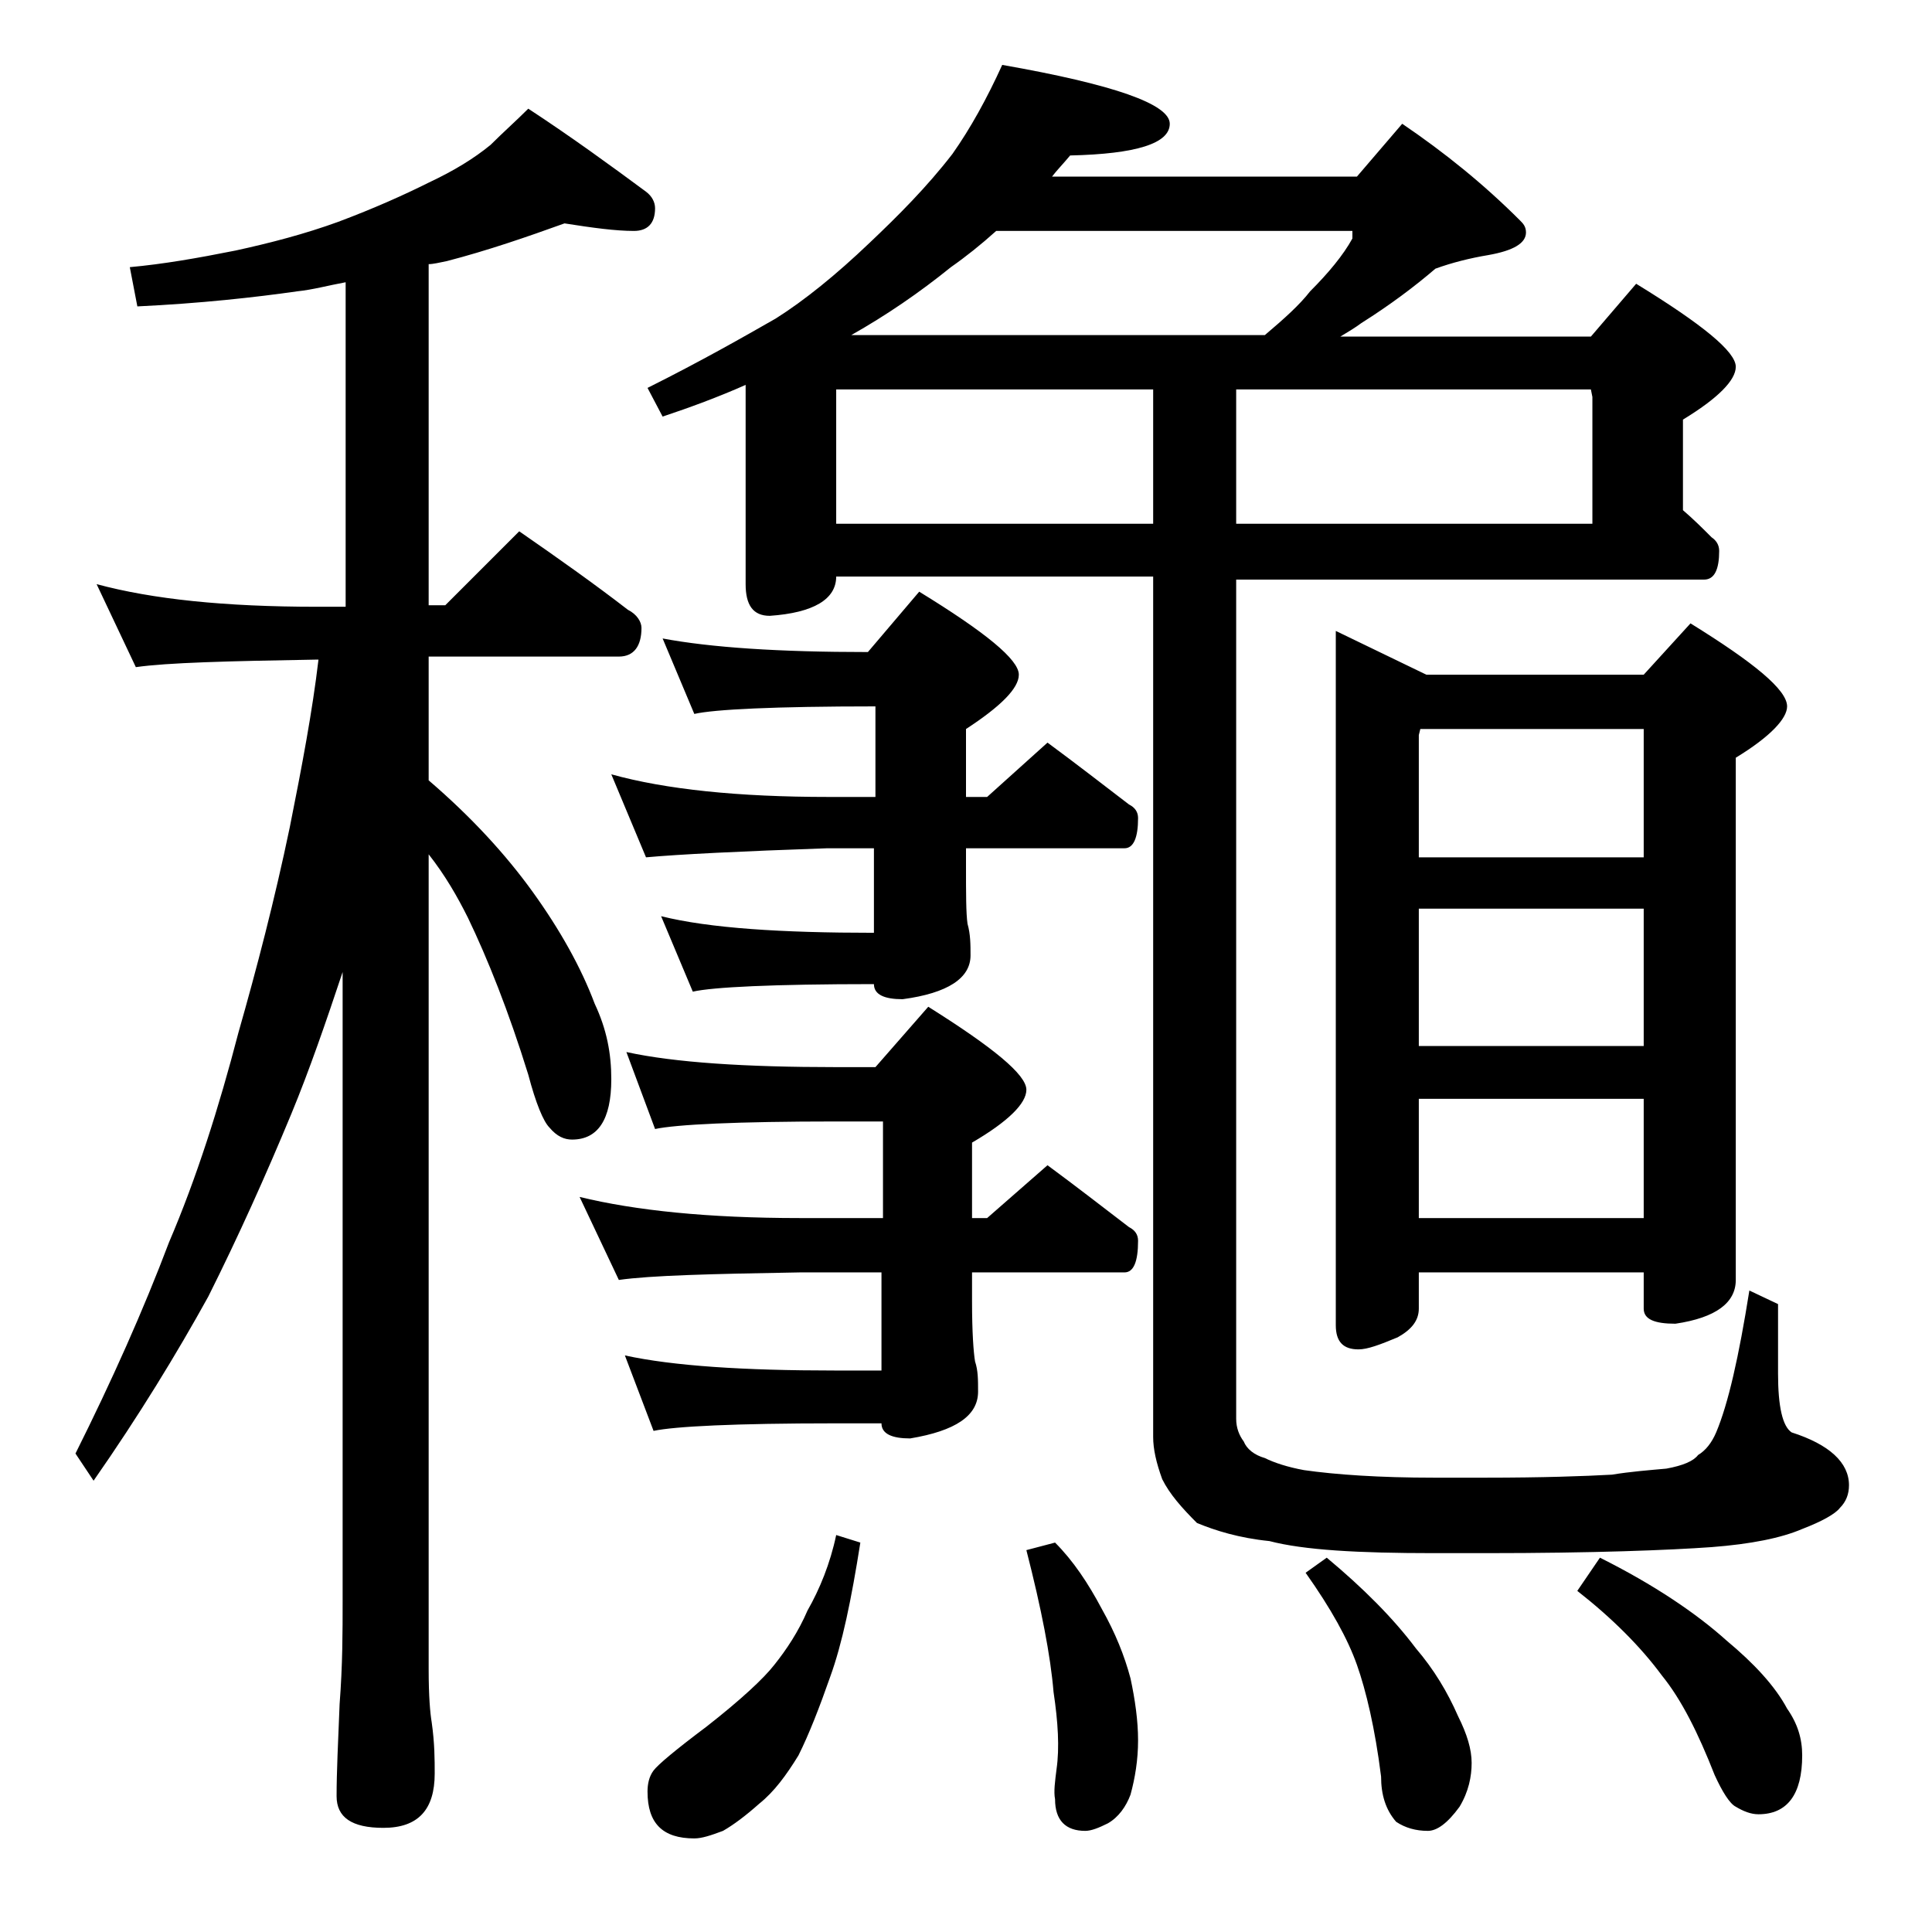 <?xml version="1.0" encoding="utf-8"?>
<!-- Generator: Adobe Illustrator 18.0.0, SVG Export Plug-In . SVG Version: 6.00 Build 0)  -->
<!DOCTYPE svg PUBLIC "-//W3C//DTD SVG 1.1//EN" "http://www.w3.org/Graphics/SVG/1.1/DTD/svg11.dtd">
<svg version="1.1" id="Layer_1" xmlns="http://www.w3.org/2000/svg" xmlns:xlink="http://www.w3.org/1999/xlink" x="0px" y="0px"
	 viewBox="0 0 128 128" enable-background="new 0 0 128 128" xml:space="preserve">
<path d="M37.4,14.8c-2.5,0.9-5.1,1.8-7.8,2.5c-0.5,0.1-0.9,0.2-1.2,0.2v22.6h1.1l4.9-4.9c2.6,1.8,5,3.5,7.2,5.2
	c0.6,0.3,0.9,0.8,0.9,1.2c0,1.2-0.5,1.9-1.5,1.9H28.4v8.2c2.8,2.4,5.1,4.9,6.9,7.4c1.8,2.5,3.2,5,4.1,7.4c0.8,1.7,1.1,3.3,1.1,5
	c0,2.7-0.9,4-2.6,4c-0.5,0-1-0.2-1.5-0.8c-0.4-0.4-0.9-1.6-1.4-3.5c-1.3-4.2-2.7-7.7-4-10.4c-0.7-1.4-1.5-2.8-2.6-4.2v54
	c0,1.8,0.1,2.9,0.2,3.5c0.2,1.4,0.2,2.5,0.2,3.4c0,2.4-1.1,3.6-3.4,3.6c-2.1,0-3.1-0.7-3.1-2.1c0-1.6,0.1-3.6,0.2-6.1
	c0.2-2.6,0.2-4.8,0.2-6.8V64.4c-1.1,3.3-2.2,6.5-3.4,9.4c-1.7,4.1-3.5,8.1-5.5,12.1c-2.1,3.8-4.6,7.9-7.6,12.2L5,96.3
	c2.4-4.8,4.5-9.5,6.2-14c1.8-4.2,3.3-8.9,4.6-13.9c1.2-4.2,2.4-8.8,3.4-13.6c0.8-4,1.5-7.7,1.9-11.1H21c-5.9,0.1-9.9,0.2-12,0.5
	l-2.6-5.5c3.7,1,8.5,1.5,14.6,1.5h1.9V18.7c-1.1,0.2-2.2,0.5-3.2,0.6c-2.8,0.4-6.4,0.8-10.6,1l-0.5-2.6c2.2-0.2,4.5-0.6,7-1.1
	c2.3-0.5,4.6-1.1,6.8-1.9c2.4-0.9,4.4-1.8,6-2.6c1.7-0.8,3-1.6,4.1-2.5C33.3,8.8,34.2,8,35,7.2c2.9,1.9,5.5,3.8,7.8,5.5
	c0.4,0.3,0.6,0.7,0.6,1.1c0,1-0.5,1.5-1.4,1.5C40.8,15.3,39.3,15.1,37.4,14.8z M38.4,79.3c3.7,0.9,8.5,1.4,14.6,1.4h5.5v-6.4h-3.1
	c-6.6,0-10.6,0.2-12,0.5l-1.9-5.1c3.2,0.7,7.9,1,13.9,1H58l3.5-4c4.3,2.7,6.5,4.5,6.5,5.5c0,0.9-1.2,2.1-3.6,3.5v5h1l4-3.5
	c1.9,1.4,3.7,2.8,5.4,4.1c0.4,0.2,0.6,0.5,0.6,0.9c0,1.4-0.3,2.1-0.9,2.1H64.4v1.9c0,2.1,0.1,3.4,0.2,4c0.2,0.6,0.2,1.2,0.2,2
	c0,1.6-1.5,2.6-4.5,3.1c-1.2,0-1.9-0.3-1.9-1h-3.1c-6.6,0-10.6,0.2-12,0.5l-1.9-5c3.2,0.7,7.9,1,13.9,1h3.1v-6.5H53
	c-5.9,0.1-9.9,0.2-12,0.5L38.4,79.3z M40.5,51.3c3.6,1,8.4,1.5,14.4,1.5H58v-6c-6.7,0-10.7,0.2-12,0.5l-2.1-5
	c3.2,0.6,7.7,0.9,13.6,0.9l3.4-4c4.4,2.7,6.6,4.5,6.6,5.5c0,0.9-1.2,2.1-3.5,3.6v4.5h1.4l4-3.6c1.9,1.4,3.7,2.8,5.4,4.1
	c0.4,0.2,0.6,0.5,0.6,0.9c0,1.3-0.3,2-0.9,2H64v1.1c0,1.9,0,3.2,0.1,3.9c0.2,0.7,0.2,1.4,0.2,2.1c0,1.5-1.5,2.5-4.5,2.9
	c-1.2,0-1.9-0.3-1.9-1c-6.7,0-10.7,0.2-12,0.5l-2.1-5c3.2,0.8,8,1.1,14.1,1.1v-5.6h-3.1c-5.8,0.2-9.8,0.4-12,0.6L40.5,51.3z
	 M66.4,4.3c7.4,1.3,11.1,2.6,11.1,3.9s-2.2,2-6.6,2.1c-0.5,0.6-0.9,1-1.2,1.4h20.2l3-3.5c2.8,1.9,5.4,4,7.8,6.4
	c0.2,0.2,0.4,0.4,0.4,0.8c0,0.7-0.8,1.2-2.5,1.5c-1.2,0.2-2.4,0.5-3.5,0.9c-1.4,1.2-3,2.4-4.9,3.6c-0.4,0.3-0.9,0.6-1.4,0.9h16.6
	l3-3.5c4.4,2.7,6.6,4.5,6.6,5.5c0,0.9-1.2,2.1-3.5,3.5v6c0.7,0.6,1.3,1.2,1.9,1.8c0.3,0.2,0.5,0.5,0.5,0.9c0,1.2-0.3,1.9-1,1.9h-31
	v55.6c0,0.6,0.2,1.1,0.5,1.5c0.2,0.5,0.7,0.9,1.4,1.1c0.6,0.3,1.5,0.6,2.6,0.8c2.1,0.3,5,0.5,8.6,0.5h3.4c3.8,0,6.6-0.1,8.4-0.2
	c1.2-0.2,2.5-0.3,3.6-0.4c1.1-0.2,1.8-0.5,2.1-0.9c0.5-0.3,0.9-0.8,1.2-1.5c0.8-1.9,1.5-5,2.2-9.4l1.9,0.9v4.6
	c0,2.2,0.3,3.5,0.9,3.9c2.5,0.8,3.8,2,3.8,3.5c0,0.6-0.2,1.1-0.6,1.5c-0.3,0.4-1.2,0.9-2.5,1.4c-1.4,0.6-3.4,1-6,1.2
	c-2.8,0.2-7.8,0.4-15,0.4H95c-5,0-8.6-0.2-10.9-0.8c-2-0.2-3.6-0.7-4.8-1.2C78.3,99.9,77.5,99,77,98c-0.4-1.1-0.6-2-0.6-2.8V38.2
	h-21c0,1.5-1.5,2.4-4.4,2.6c-1.1,0-1.6-0.7-1.6-2.1V25.5c-1.8,0.8-3.7,1.5-5.5,2.1l-1-1.9c3.6-1.8,6.4-3.4,8.5-4.6
	c1.9-1.2,4-2.9,6.2-5c1.9-1.8,3.8-3.7,5.5-5.9C64.3,8.5,65.4,6.5,66.4,4.3z M55.4,101.7l1.6,0.5c-0.6,3.8-1.2,6.7-2,8.9
	c-0.7,2-1.4,3.8-2.1,5.2c-0.8,1.3-1.6,2.4-2.6,3.2c-0.9,0.8-1.7,1.4-2.4,1.8c-0.8,0.3-1.4,0.5-1.9,0.5c-2.1,0-3.1-1-3.1-3.1
	c0-0.5,0.1-1,0.4-1.4c0.3-0.4,1.5-1.4,3.5-2.9c2.3-1.8,3.8-3.2,4.5-4.1c0.8-1,1.6-2.2,2.2-3.6C54.3,105.3,55,103.6,55.4,101.7z
	 M55.4,34.7h21v-8.9h-21V34.7z M56.4,22.2h27.4c1.3-1.1,2.3-2,3-2.9c1.2-1.2,2.2-2.4,2.8-3.5v-0.5H66c-1,0.9-2,1.7-3,2.4
	C60.9,19.4,58.7,20.9,56.4,22.2z M69.9,102.2c1.2,1.2,2.2,2.7,3.1,4.4c0.9,1.6,1.5,3.1,1.9,4.6c0.3,1.4,0.5,2.8,0.5,4.1
	c0,1.3-0.2,2.5-0.5,3.6c-0.3,0.8-0.8,1.5-1.5,1.9c-0.6,0.3-1.1,0.5-1.5,0.5c-1.3,0-2-0.7-2-2.1c-0.1-0.5,0-1.2,0.1-2
	c0.2-1.4,0.1-3.1-0.2-5.1c-0.2-2.4-0.8-5.5-1.8-9.4L69.9,102.2z M81.9,25.8v8.9h23.6v-8.4l-0.1-0.5H81.9z M87.9,103.2
	c2.4,2,4.4,4,5.9,6c1.2,1.4,2.1,2.9,2.8,4.5c0.6,1.2,0.9,2.2,0.9,3.1c0,0.9-0.2,1.9-0.8,2.9c-0.8,1.1-1.5,1.6-2.1,1.6
	c-0.8,0-1.5-0.2-2.1-0.6c-0.7-0.8-1-1.8-1-3c-0.4-3.2-1-5.7-1.6-7.4c-0.6-1.7-1.7-3.7-3.4-6.1L87.9,103.2z M88.5,41.8l6,2.9h14.4
	l3.1-3.4c4.2,2.6,6.4,4.4,6.4,5.5c0,0.8-1.1,2-3.4,3.4v34.6c0,1.5-1.3,2.5-4,2.9c-1.4,0-2.1-0.3-2.1-1v-2.4H94v2.4
	c0,0.8-0.5,1.4-1.4,1.9c-1.2,0.5-2,0.8-2.6,0.8c-1,0-1.5-0.5-1.5-1.6V41.8z M94,56.8h14.9v-8.5H94.1L94,48.7V56.8z M94,69.3h14.9
	v-9.1H94V69.3z M94,80.7h14.9v-7.9H94V80.7z M106,103.2c3.6,1.8,6.4,3.7,8.4,5.5c1.8,1.5,3.2,3,4,4.5c0.7,1,1,2,1,3.1
	c0,2.6-1,3.9-2.9,3.9c-0.5,0-1-0.2-1.5-0.5c-0.4-0.2-0.9-1-1.4-2.1c-1.1-2.8-2.2-5-3.5-6.6c-1.4-1.9-3.3-3.8-5.6-5.6L106,103.2z"/>
</svg>
